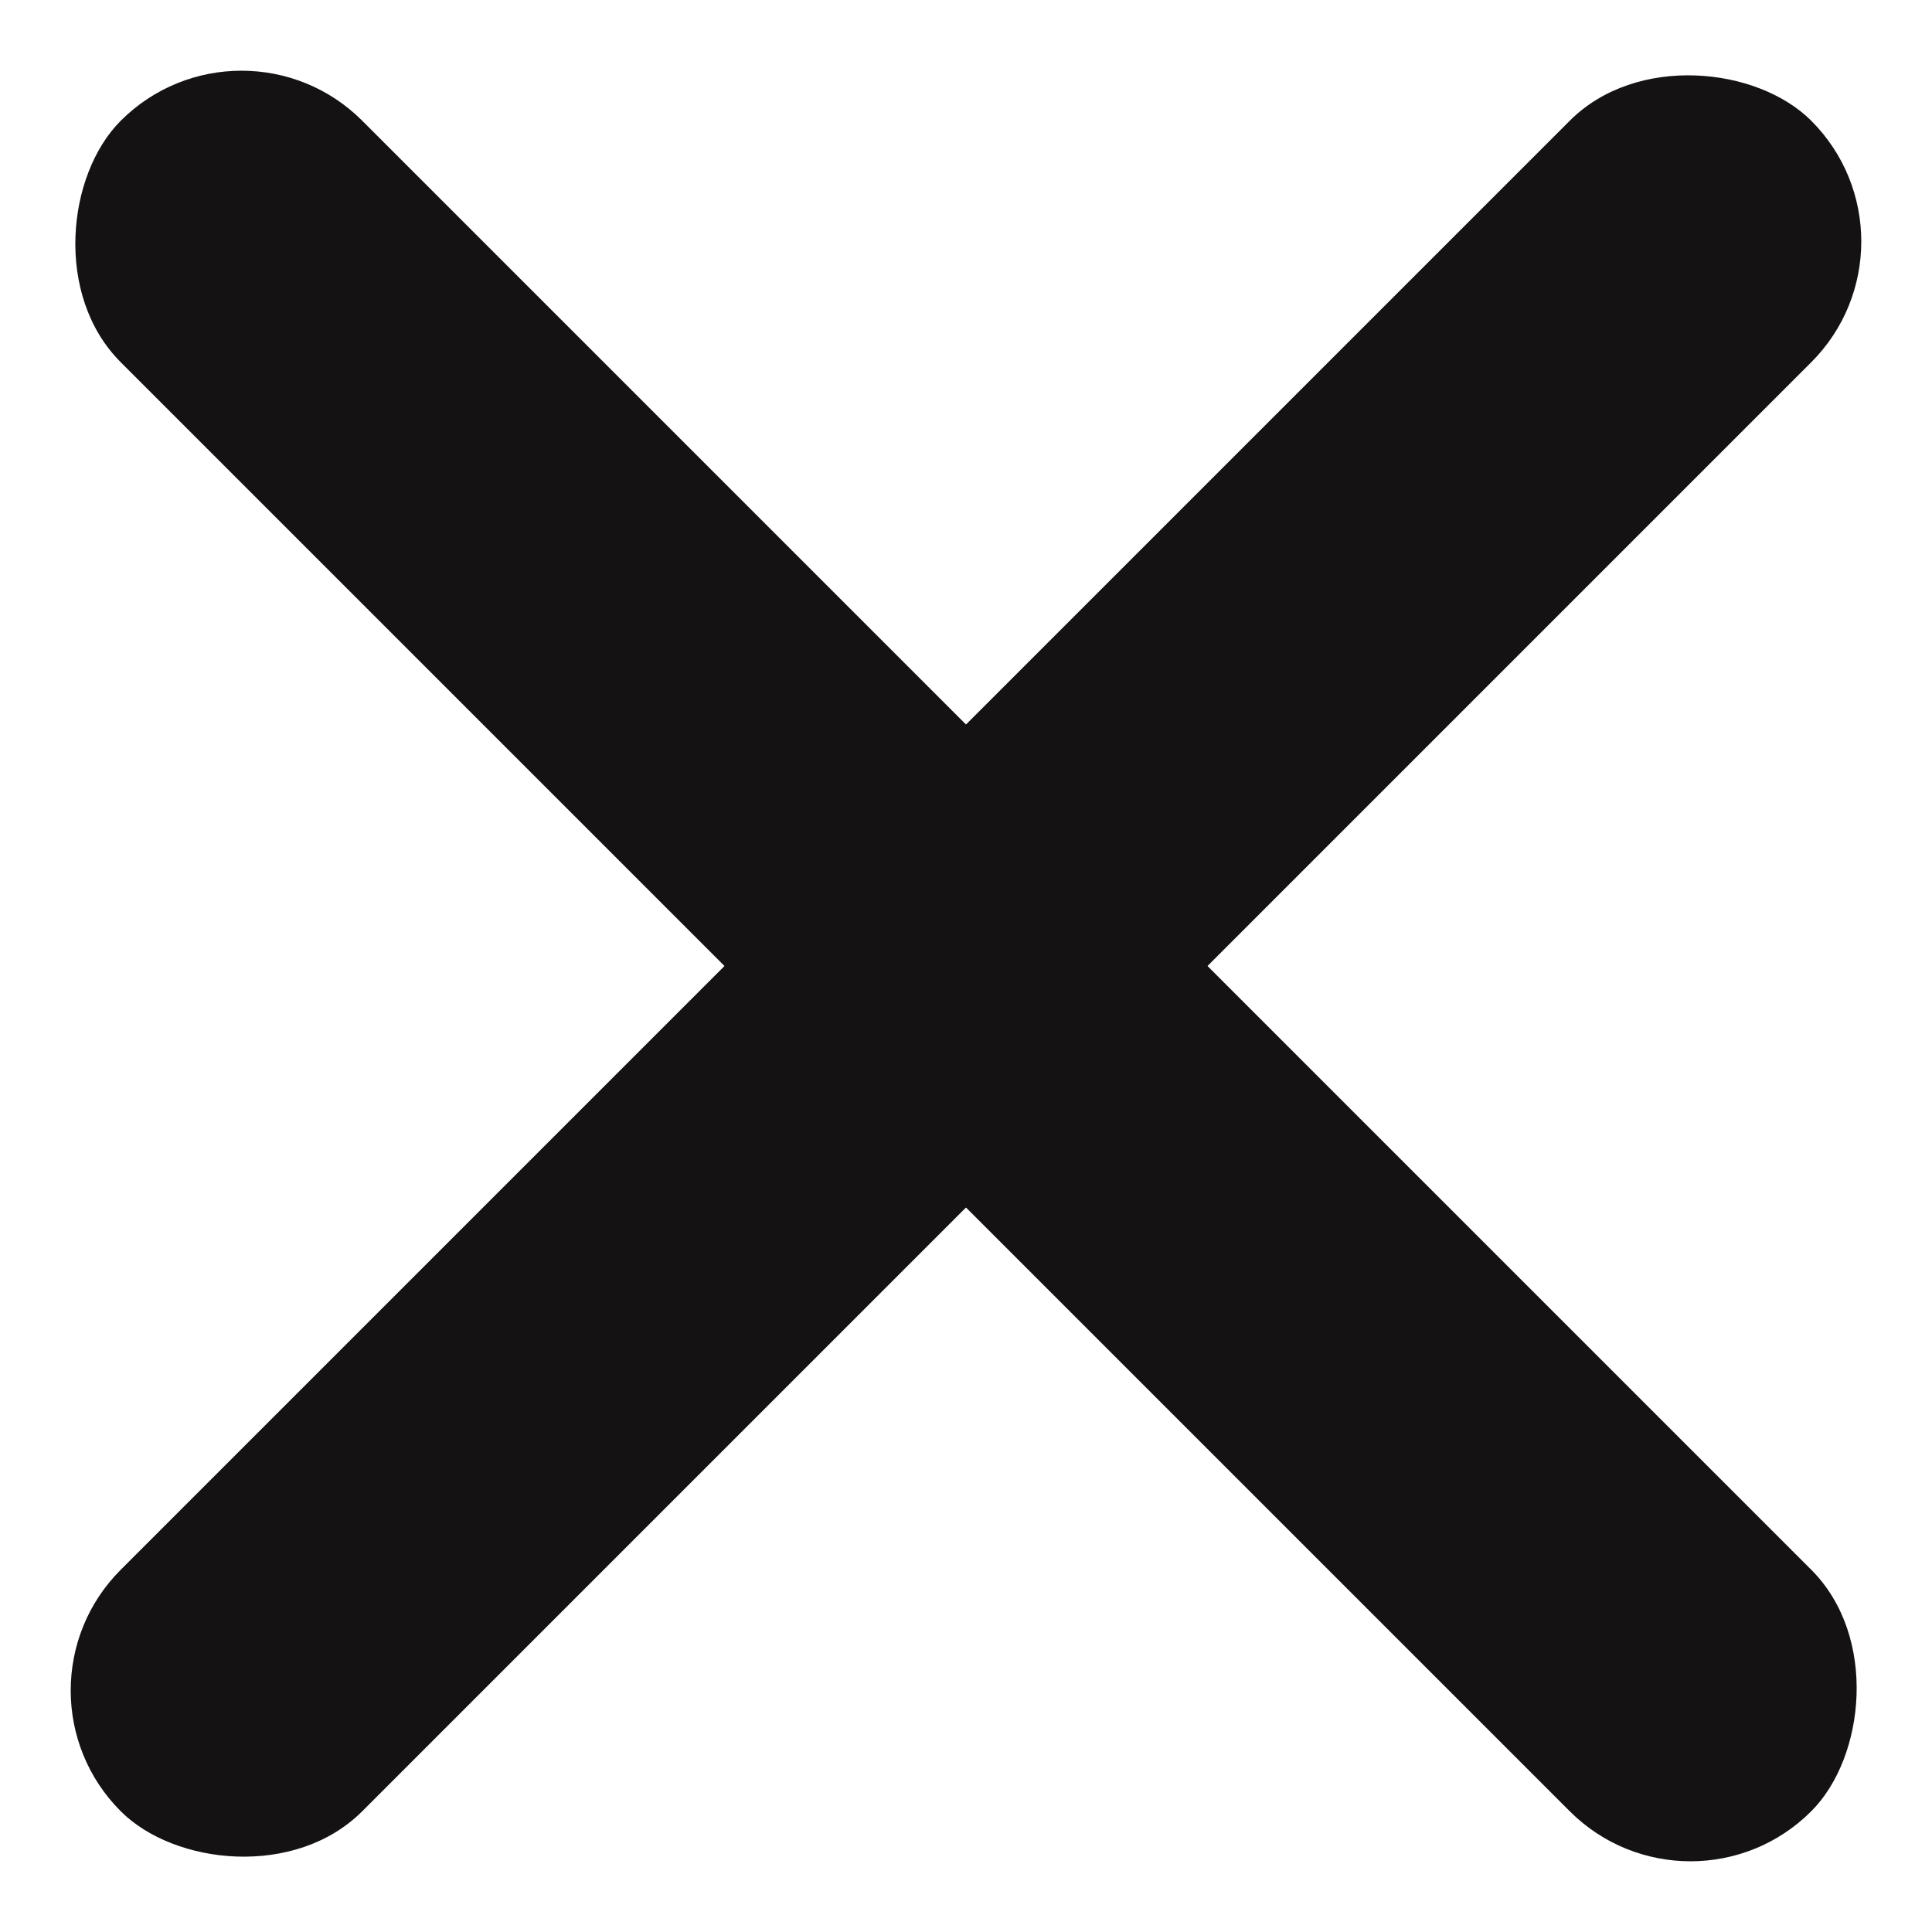<svg xmlns="http://www.w3.org/2000/svg" width="23.787" height="23.787" viewBox="0 0 23.787 23.787">
  <g id="Group_503" data-name="Group 503" transform="translate(-133.371 28.864) rotate(-45)">
    <rect id="Rectangle_214" data-name="Rectangle 214" width="29.435" height="4.205" rx="2.102" transform="translate(100 88.615)" fill="#141212"/>
    <rect id="Rectangle_215" data-name="Rectangle 215" width="29.435" height="4.205" rx="2.102" transform="translate(112.615 105.435) rotate(-90)" fill="#141212"/>
  </g>
</svg>
